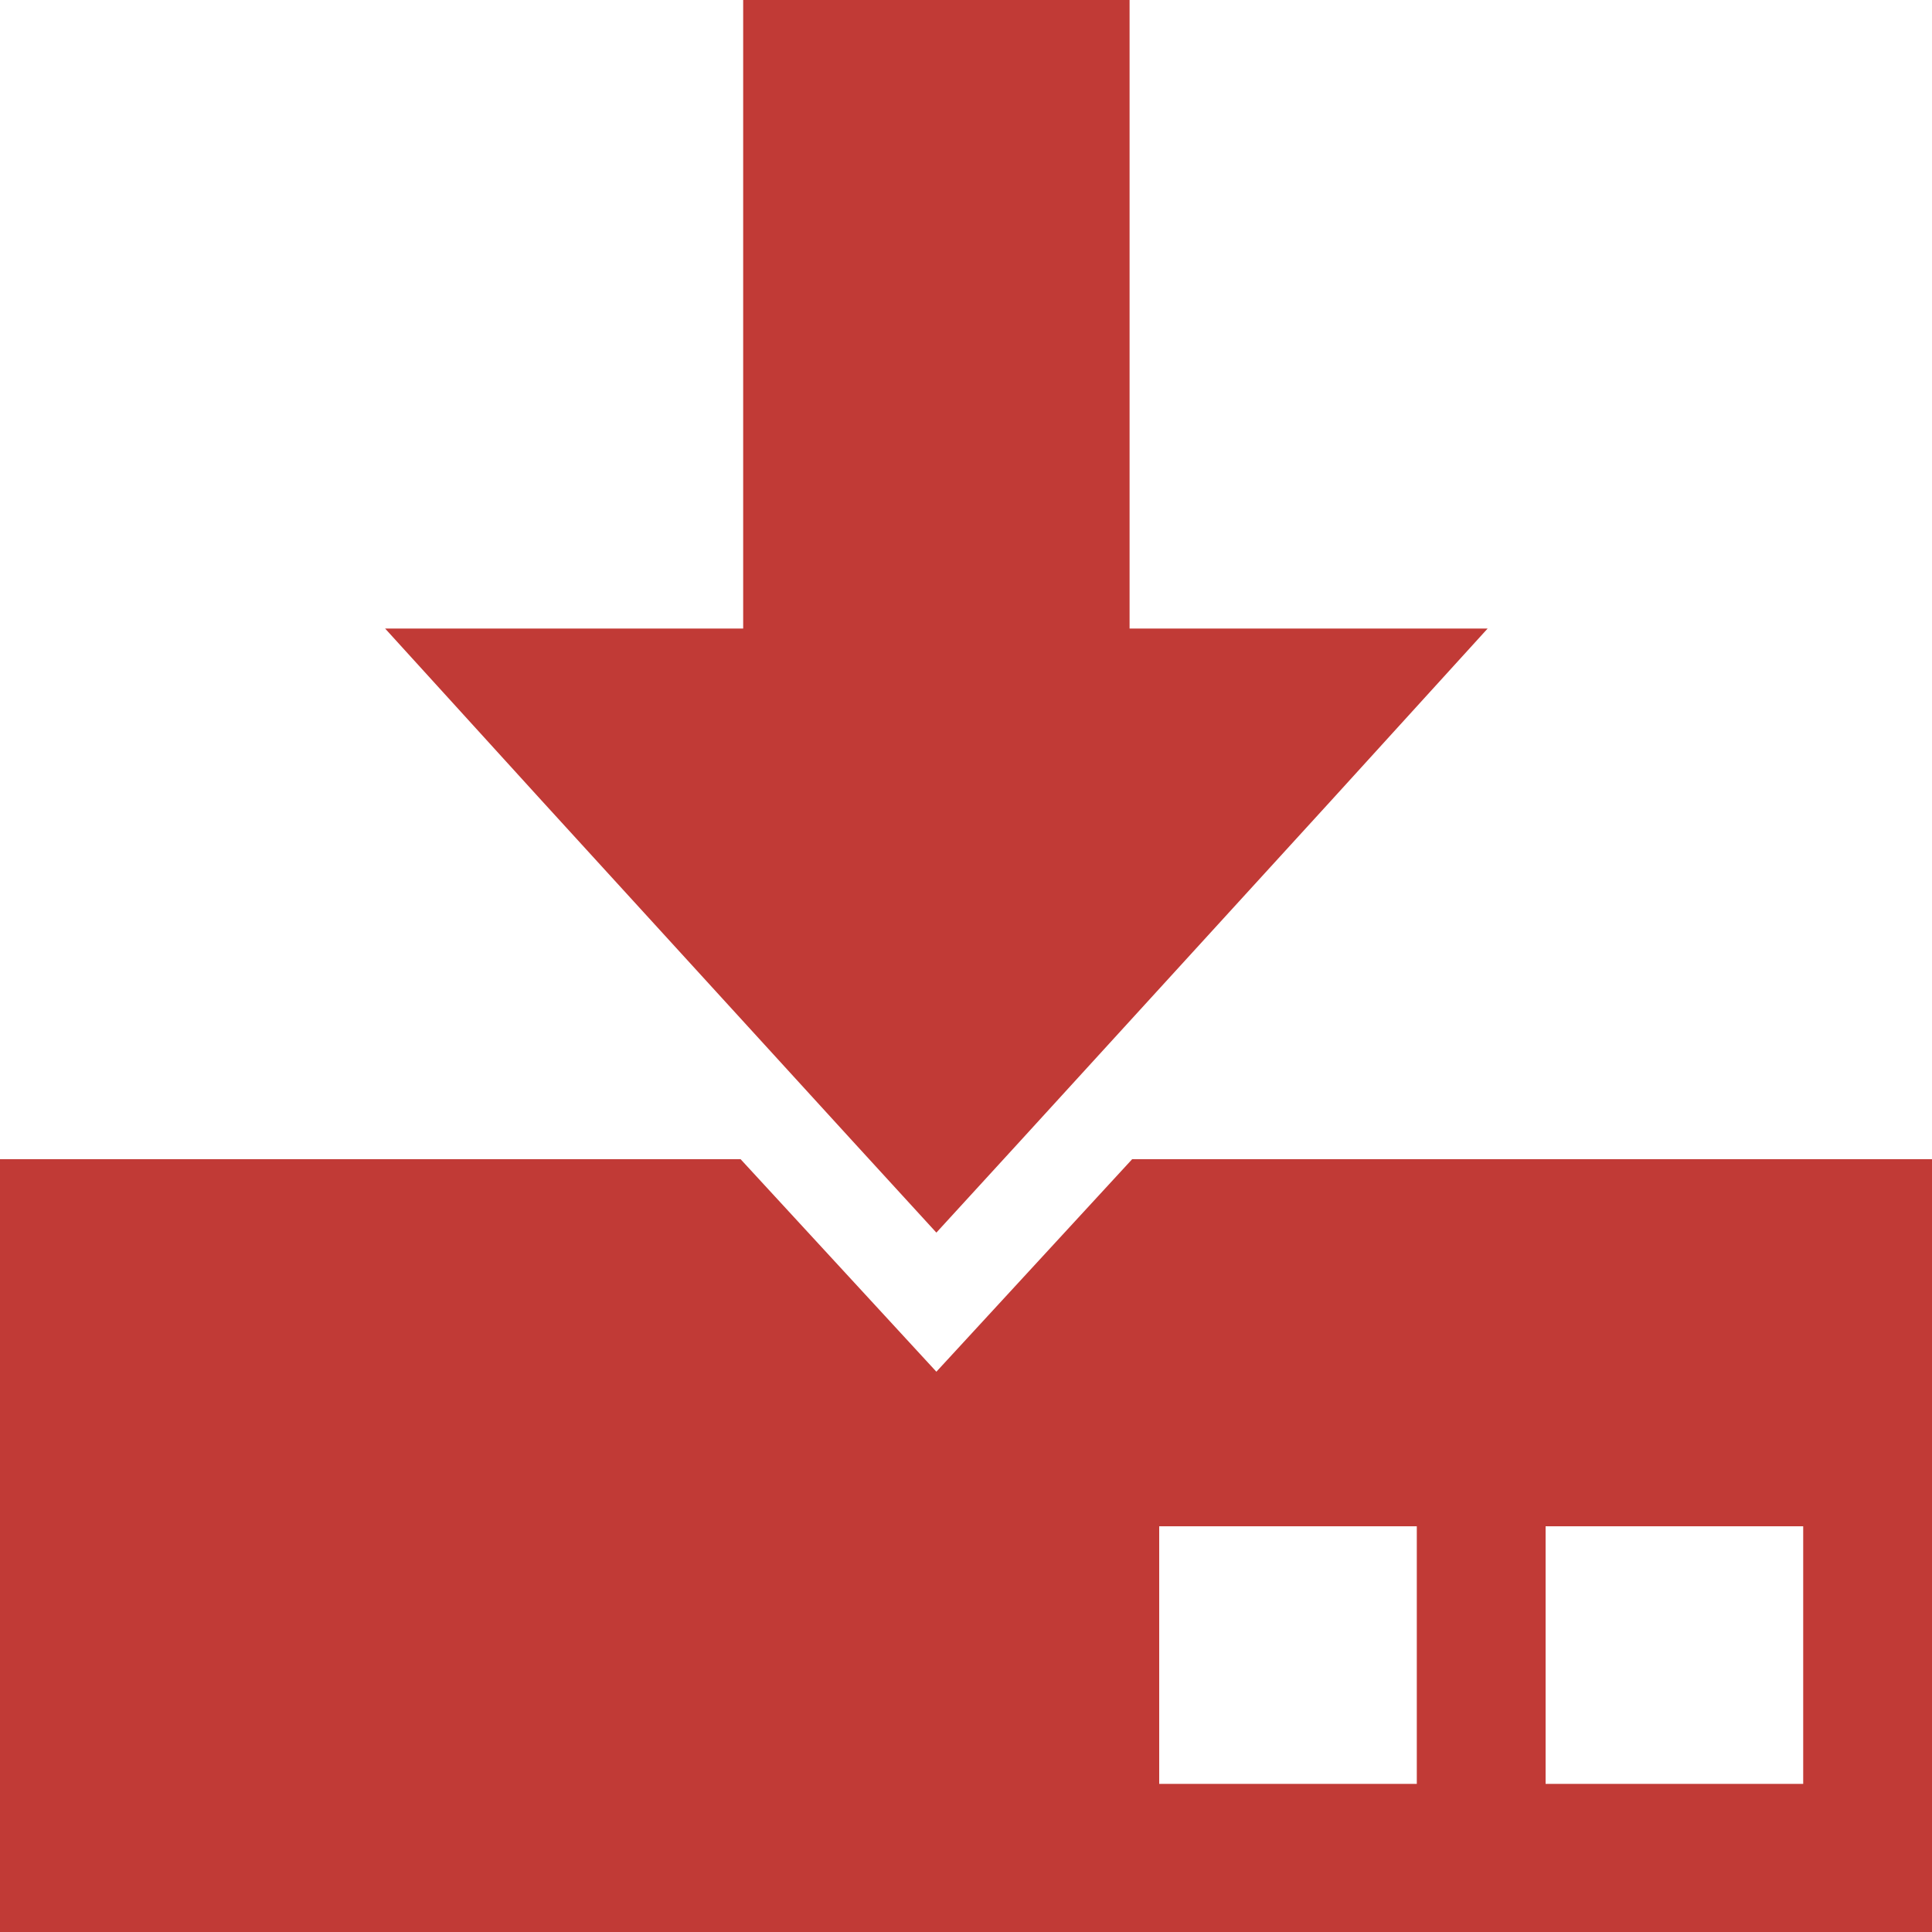 <?xml version="1.0" standalone="no"?><!DOCTYPE svg PUBLIC "-//W3C//DTD SVG 1.1//EN" "http://www.w3.org/Graphics/SVG/1.1/DTD/svg11.dtd"><svg t="1633831326049" class="icon" viewBox="0 0 1024 1024" version="1.1" xmlns="http://www.w3.org/2000/svg" p-id="44097" xmlns:xlink="http://www.w3.org/1999/xlink" width="500" height="500"><defs><style type="text/css"></style></defs><path d="M286.72 423.936l165.205 180.907 44.373 48.469 44.373-48.469 165.205-180.907 82.603-90.795H598.699V0h-204.8v333.141H204.117L286.72 423.936z" p-id="44098" fill="#C13A36"></path><path d="M600.064 614.4l-103.765 112.64L392.533 614.4H0v409.6h1024V614.4zM750.933 945.493H614.4v-136.533h136.533z m204.8 0h-136.533v-136.533h136.533z" p-id="44099" fill="#C13A36"></path></svg>